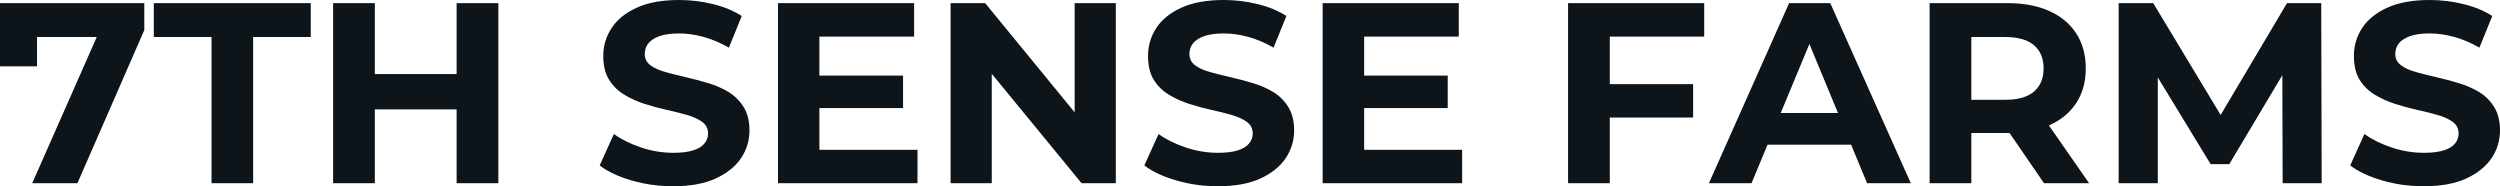 <svg fill="#0d141a" viewBox="0 0 223.491 16.652" height="100%" width="100%" xmlns="http://www.w3.org/2000/svg"><path preserveAspectRatio="none" d="M6.92 16.38L2.88 16.38L9.36 1.70L10.33 3.31L1.66 3.31L3.31 1.56L3.31 5.93L0 5.93L0 0.28L12.90 0.28L12.90 2.69L6.92 16.38ZM22.63 16.38L18.91 16.38L18.91 3.31L13.75 3.31L13.75 0.28L27.78 0.28L27.78 3.31L22.63 3.31L22.63 16.38ZM40.82 16.38L40.82 0.28L44.55 0.28L44.55 16.38L40.82 16.38ZM33.51 0.28L33.51 16.38L29.78 16.38L29.78 0.28L33.51 0.28ZM41.10 6.62L41.10 9.78L33.23 9.78L33.23 6.62L41.10 6.62ZM60.17 16.65L60.17 16.65Q58.24 16.65 56.46 16.13Q54.69 15.62 53.61 14.79L53.61 14.79L54.88 11.98Q55.91 12.72 57.33 13.19Q58.74 13.66 60.19 13.66L60.19 13.66Q61.29 13.66 61.97 13.44Q62.65 13.23 62.97 12.83Q63.30 12.44 63.30 11.94L63.30 11.94Q63.30 11.29 62.79 10.91Q62.28 10.53 61.46 10.29Q60.63 10.05 59.63 9.83Q58.63 9.61 57.63 9.29Q56.63 8.97 55.80 8.46Q54.97 7.96 54.45 7.13Q53.93 6.30 53.93 5.01L53.93 5.01Q53.93 3.63 54.68 2.50Q55.43 1.36 56.94 0.68Q58.44 0 60.72 0L60.72 0Q62.24 0 63.71 0.36Q65.18 0.71 66.31 1.43L66.31 1.43L65.16 4.26Q64.03 3.61 62.90 3.30Q61.78 2.99 60.70 2.99L60.70 2.99Q59.62 2.99 58.93 3.24Q58.24 3.50 57.94 3.90Q57.64 4.30 57.64 4.83L57.64 4.83Q57.64 5.45 58.14 5.83Q58.65 6.21 59.48 6.44Q60.31 6.67 61.31 6.90Q62.31 7.13 63.31 7.43Q64.31 7.73 65.14 8.23Q65.96 8.74 66.48 9.57Q67.00 10.40 67.00 11.66L67.00 11.66Q67.00 13.02 66.24 14.15Q65.48 15.27 63.97 15.96Q62.47 16.65 60.17 16.65ZM72.98 9.66L72.98 6.76L80.73 6.76L80.73 9.66L72.98 9.66ZM73.25 3.27L73.25 13.39L82.02 13.39L82.02 16.38L69.55 16.38L69.55 0.28L81.72 0.28L81.72 3.27L73.25 3.27ZM88.66 16.38L84.98 16.38L84.98 0.28L88.07 0.28L97.57 11.87L96.07 11.87L96.07 0.28L99.75 0.28L99.75 16.38L96.69 16.38L87.17 4.78L88.66 4.78L88.66 16.38ZM108.86 16.65L108.86 16.65Q106.93 16.65 105.16 16.13Q103.38 15.62 102.30 14.79L102.30 14.79L103.57 11.98Q104.60 12.72 106.02 13.19Q107.43 13.66 108.88 13.66L108.88 13.66Q109.99 13.66 110.66 13.44Q111.34 13.23 111.66 12.83Q111.99 12.44 111.99 11.94L111.99 11.94Q111.99 11.29 111.48 10.91Q110.97 10.53 110.15 10.29Q109.32 10.05 108.32 9.83Q107.32 9.61 106.32 9.29Q105.32 8.97 104.49 8.46Q103.66 7.96 103.14 7.13Q102.63 6.30 102.63 5.01L102.63 5.01Q102.63 3.63 103.37 2.50Q104.12 1.36 105.63 0.68Q107.13 0 109.41 0L109.41 0Q110.93 0 112.40 0.36Q113.87 0.71 115 1.43L115 1.43L113.85 4.26Q112.72 3.61 111.60 3.30Q110.47 2.99 109.39 2.99L109.39 2.99Q108.31 2.99 107.62 3.24Q106.93 3.50 106.63 3.90Q106.33 4.30 106.33 4.83L106.33 4.83Q106.33 5.45 106.83 5.83Q107.34 6.21 108.17 6.44Q109.00 6.67 110.00 6.90Q111.00 7.13 112.00 7.43Q113.00 7.73 113.83 8.23Q114.66 8.74 115.17 9.57Q115.69 10.40 115.69 11.66L115.69 11.66Q115.69 13.02 114.93 14.15Q114.17 15.27 112.67 15.96Q111.16 16.65 108.86 16.65ZM121.67 9.66L121.67 6.76L129.42 6.76L129.42 9.66L121.67 9.66ZM121.95 3.27L121.95 13.39L130.71 13.39L130.71 16.38L118.24 16.38L118.24 0.28L130.41 0.28L130.41 3.27L121.95 3.27ZM143.63 10.51L143.63 7.52L151.36 7.52L151.36 10.51L143.63 10.51ZM143.91 3.27L143.91 16.38L140.18 16.38L140.18 0.28L152.35 0.28L152.35 3.27L143.91 3.27ZM156.58 16.38L152.77 16.38L159.94 0.28L163.62 0.28L170.82 16.38L166.91 16.38L161.02 2.16L162.49 2.16L156.58 16.38ZM166.63 12.93L156.35 12.93L157.34 10.10L165.62 10.10L166.63 12.93ZM176.23 16.38L172.50 16.38L172.50 0.28L179.47 0.28Q181.63 0.28 183.19 0.98Q184.76 1.68 185.61 2.99Q186.46 4.30 186.46 6.12L186.46 6.12Q186.46 7.91 185.61 9.21Q184.76 10.51 183.19 11.20Q181.63 11.89 179.47 11.89L179.47 11.89L174.57 11.89L176.23 10.26L176.23 16.38ZM186.76 16.38L182.73 16.38L178.71 10.53L182.69 10.53L186.76 16.38ZM176.23 1.54L176.23 10.67L174.57 8.92L179.26 8.92Q180.99 8.92 181.84 8.18Q182.69 7.43 182.69 6.12L182.69 6.12Q182.69 4.78 181.84 4.05Q180.99 3.31 179.26 3.31L179.26 3.31L174.57 3.31L176.23 1.54ZM192.90 16.38L189.40 16.38L189.40 0.28L192.49 0.28L199.34 11.64L197.71 11.64L204.45 0.28L207.51 0.28L207.55 16.38L204.06 16.38L204.03 5.64L204.68 5.64L199.29 14.67L197.62 14.67L192.12 5.64L192.90 5.64L192.90 16.38ZM216.66 16.65L216.66 16.65Q214.73 16.65 212.96 16.13Q211.19 15.62 210.10 14.79L210.10 14.79L211.37 11.98Q212.40 12.72 213.82 13.19Q215.23 13.66 216.68 13.66L216.68 13.66Q217.79 13.66 218.47 13.44Q219.14 13.23 219.47 12.83Q219.79 12.44 219.79 11.94L219.79 11.94Q219.79 11.29 219.28 10.91Q218.78 10.53 217.95 10.29Q217.12 10.05 216.12 9.83Q215.12 9.61 214.12 9.29Q213.12 8.97 212.29 8.46Q211.46 7.96 210.94 7.13Q210.43 6.30 210.43 5.01L210.43 5.01Q210.43 3.63 211.17 2.50Q211.92 1.36 213.43 0.68Q214.93 0 217.21 0L217.21 0Q218.73 0 220.20 0.36Q221.67 0.71 222.80 1.43L222.80 1.43L221.65 4.26Q220.52 3.61 219.40 3.30Q218.27 2.99 217.19 2.99L217.19 2.99Q216.11 2.99 215.42 3.24Q214.73 3.50 214.43 3.90Q214.13 4.30 214.13 4.83L214.13 4.83Q214.13 5.45 214.64 5.83Q215.14 6.21 215.97 6.44Q216.80 6.67 217.80 6.90Q218.80 7.13 219.80 7.43Q220.80 7.73 221.63 8.23Q222.46 8.74 222.97 9.57Q223.49 10.40 223.49 11.66L223.49 11.66Q223.49 13.02 222.73 14.15Q221.97 15.27 220.47 15.96Q218.96 16.65 216.66 16.65Z"></path></svg>